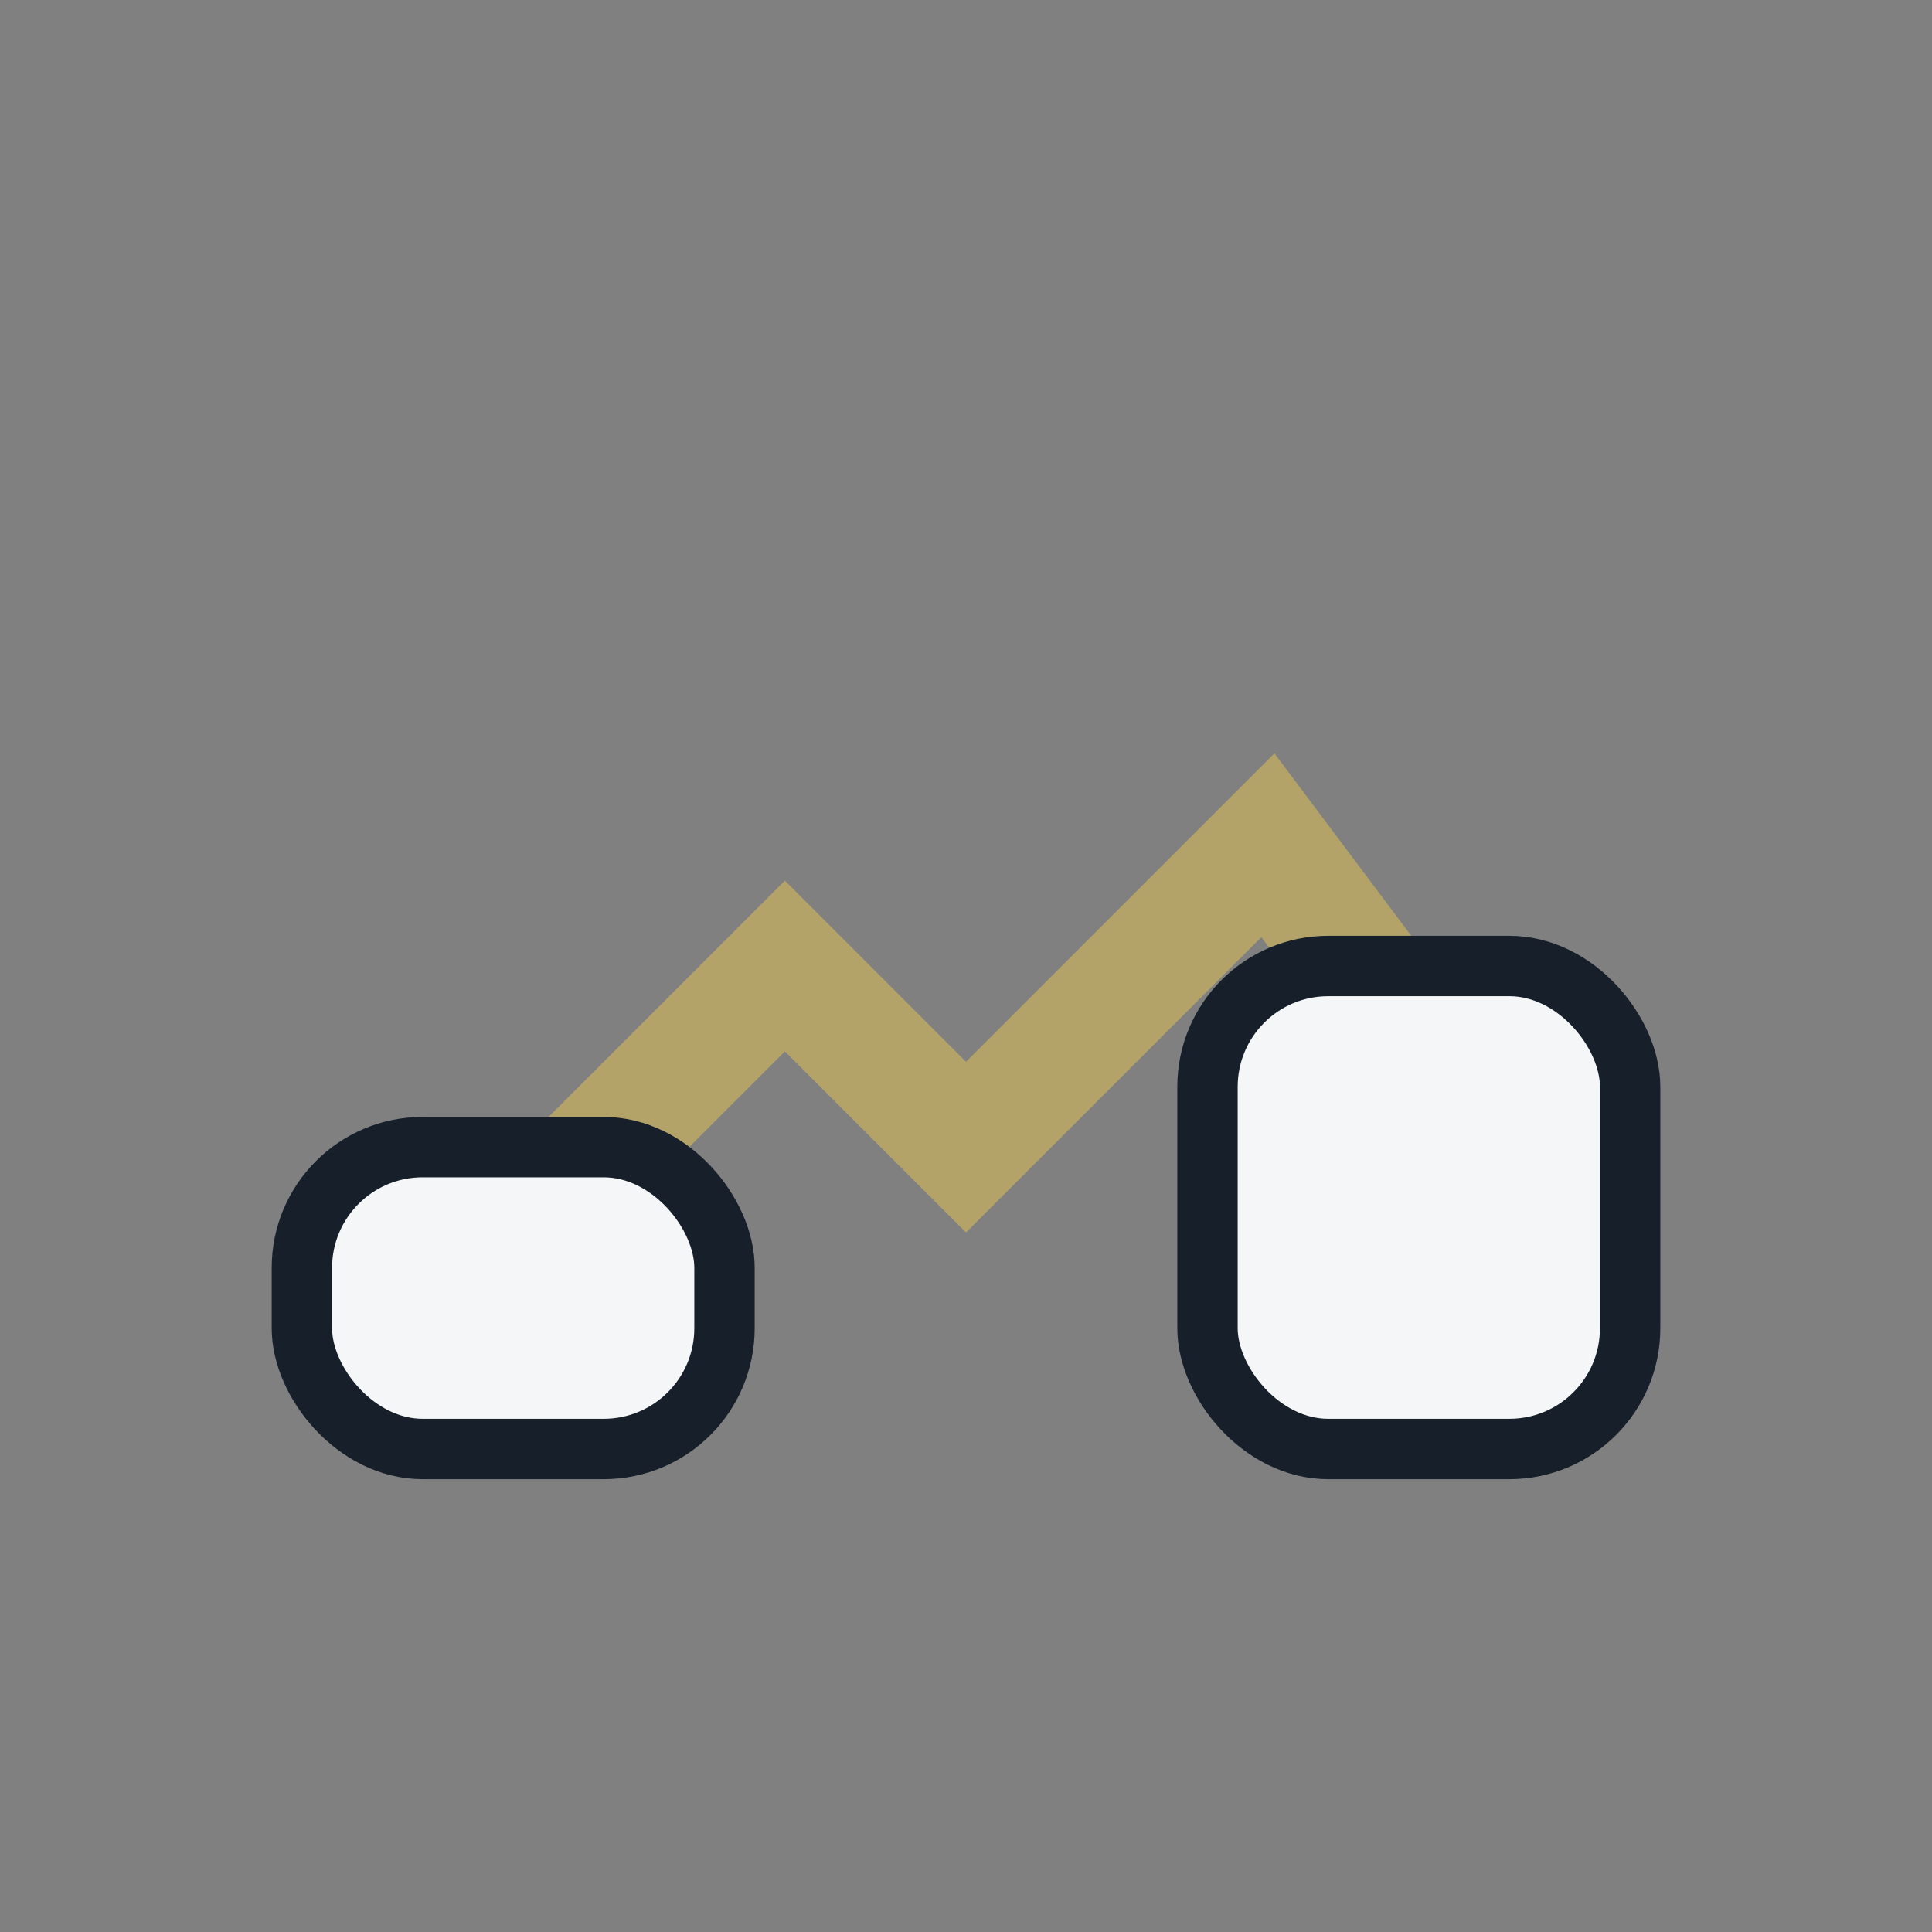 <?xml version="1.0" encoding="UTF-8"?>
<svg xmlns="http://www.w3.org/2000/svg" width="32" height="32" viewBox="0 0 32 32"><rect x="0" y="0" width="32" height="32" fill="#808080" stroke="none"/><path d="M8 21l5-5 3 3 5-5 3 4" stroke="#B3A369" stroke-width="2" fill="none"/><rect x="5" y="19" width="7" height="5" rx="2" fill="#F4F6F7" stroke="#17202A" stroke-width="1"/><rect x="20" y="16" width="7" height="8" rx="2" fill="#F4F6F7" stroke="#17202A" stroke-width="1"/></svg>